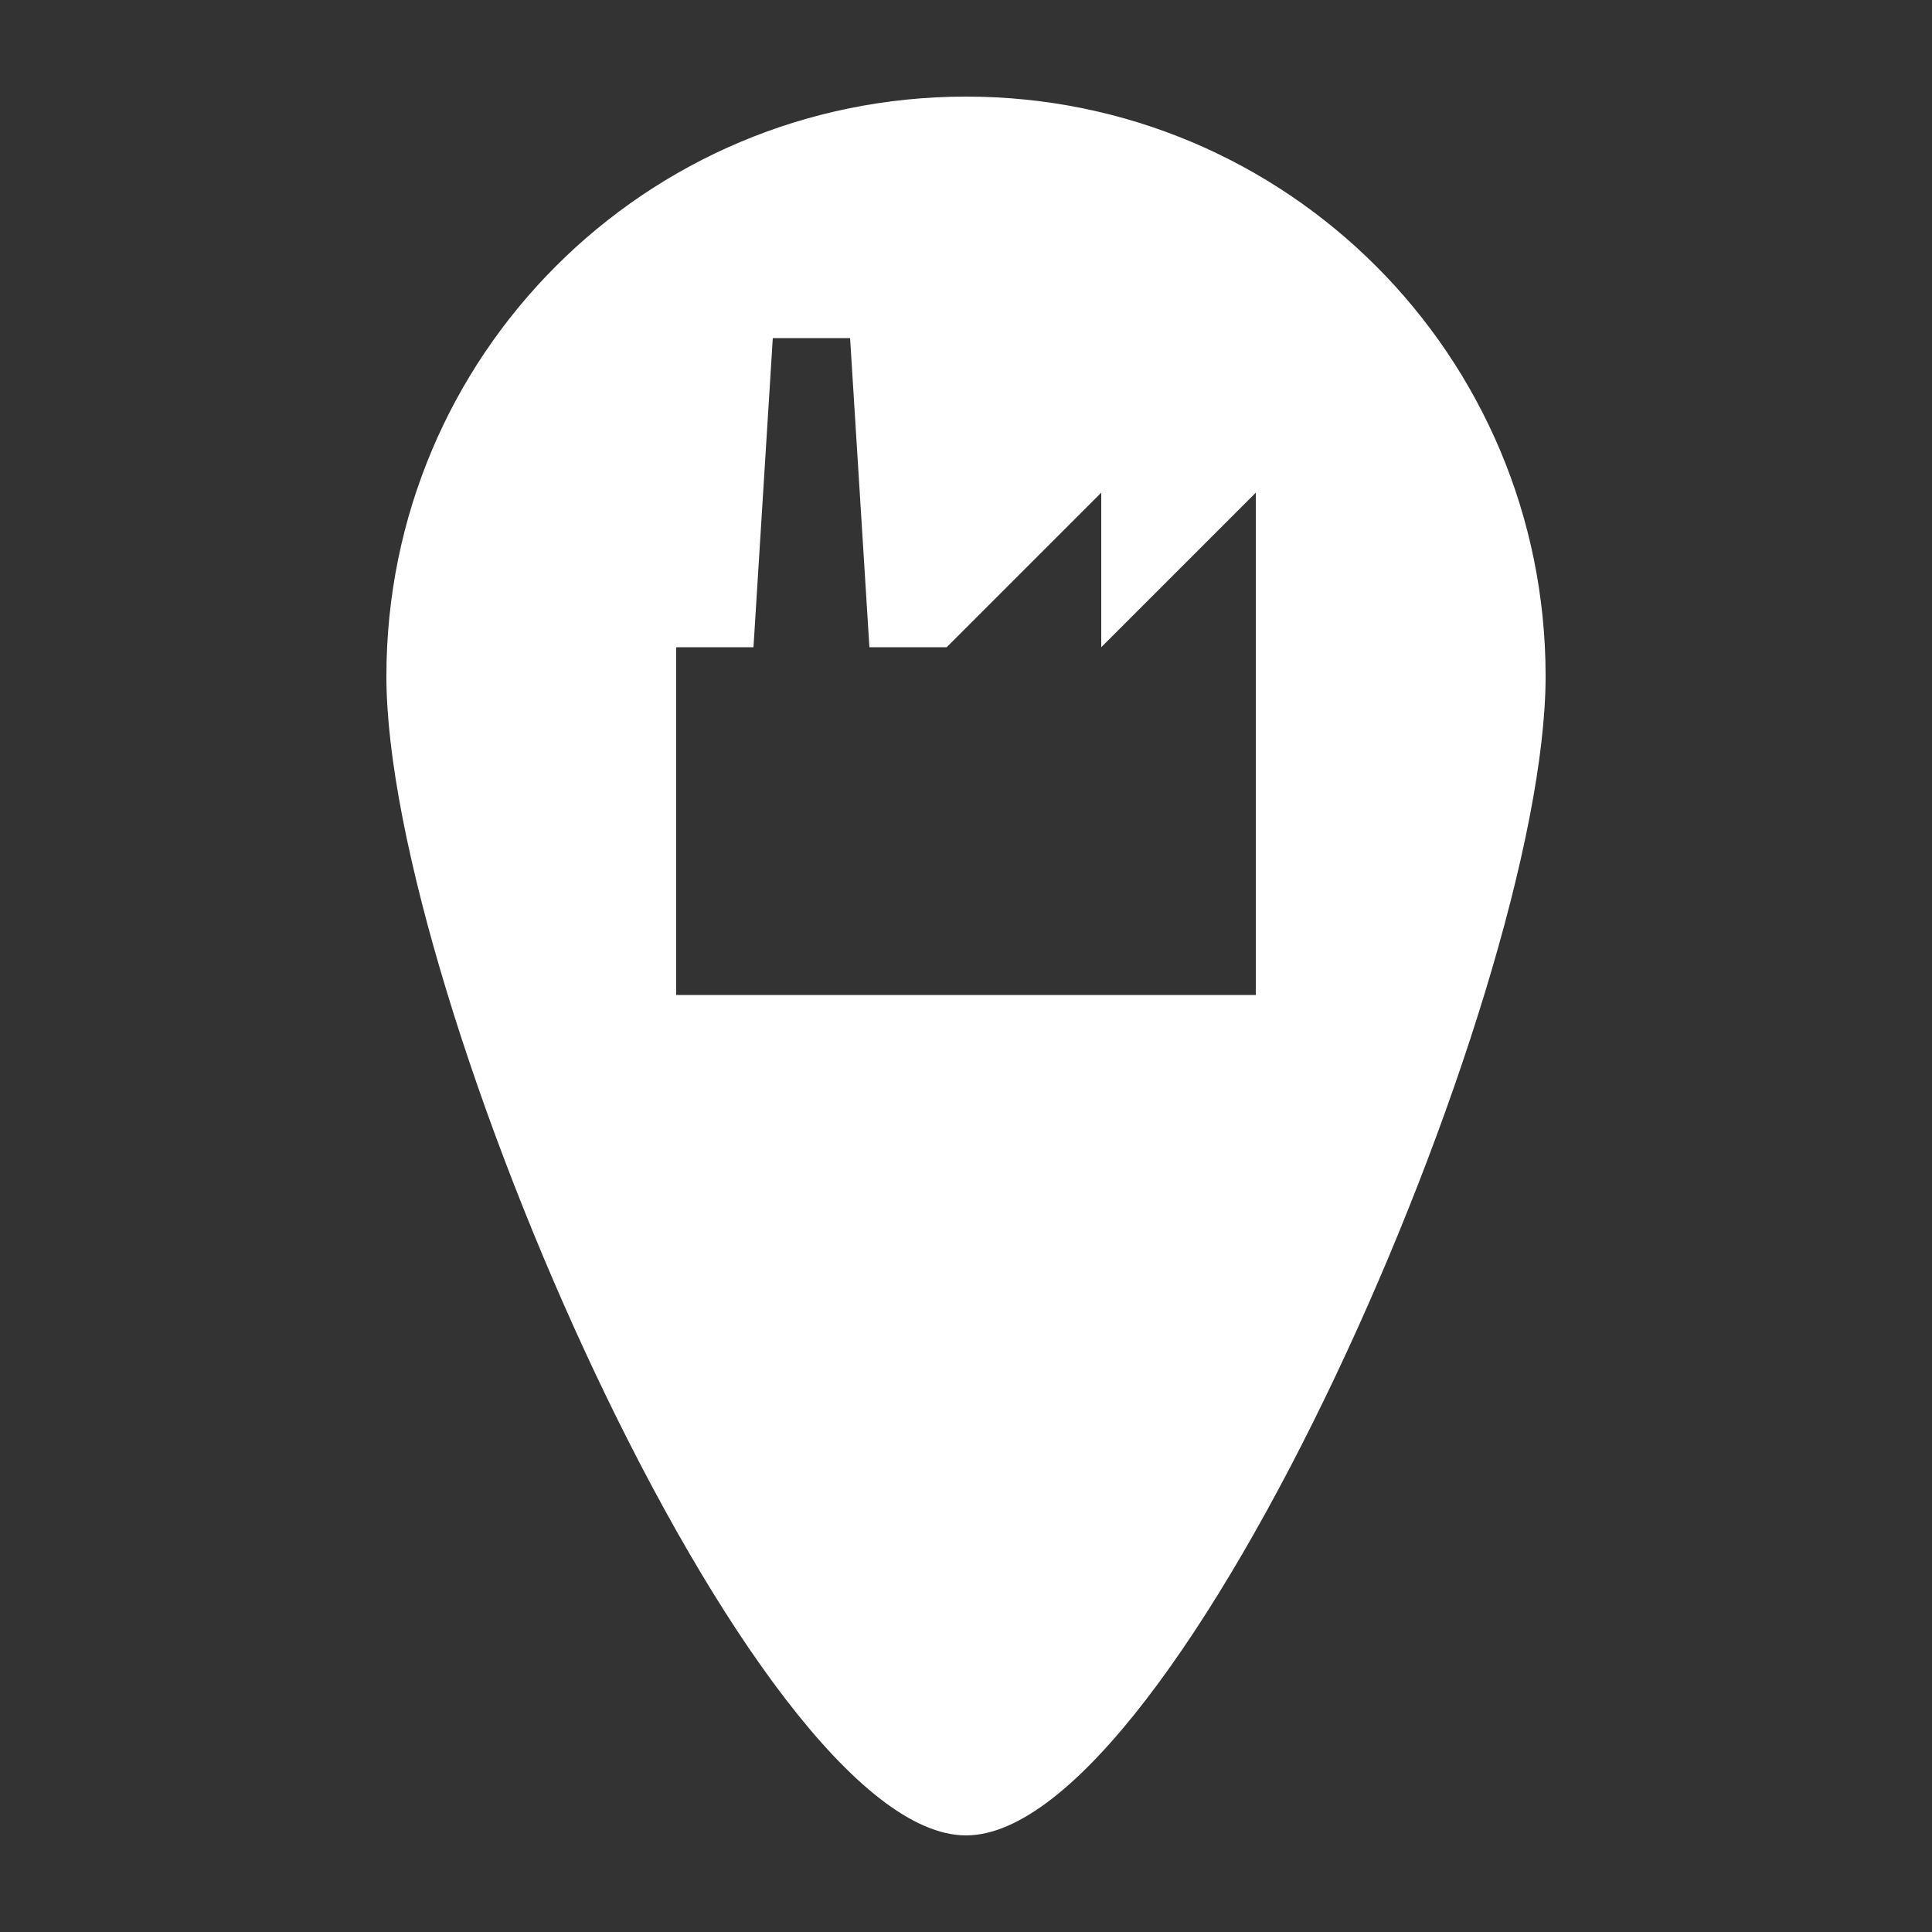 <svg enable-background="new 0 0 100 100" viewBox="0 0 100 100" xmlns="http://www.w3.org/2000/svg"><rect x="0" y="0" width="100" height="100" fill="#333333" stroke="none"/><path clip-rule="evenodd" d="m50 5c16.6 0 30 13.4 30 30s-19 60-30 60-30-43.4-30-60 13.4-30 30-30zm-15 28.5v18h30v-26l-8 8v-8l-8 8h-4l-1-16h-4l-1 16z" fill="#fff" fill-rule="evenodd"/></svg>